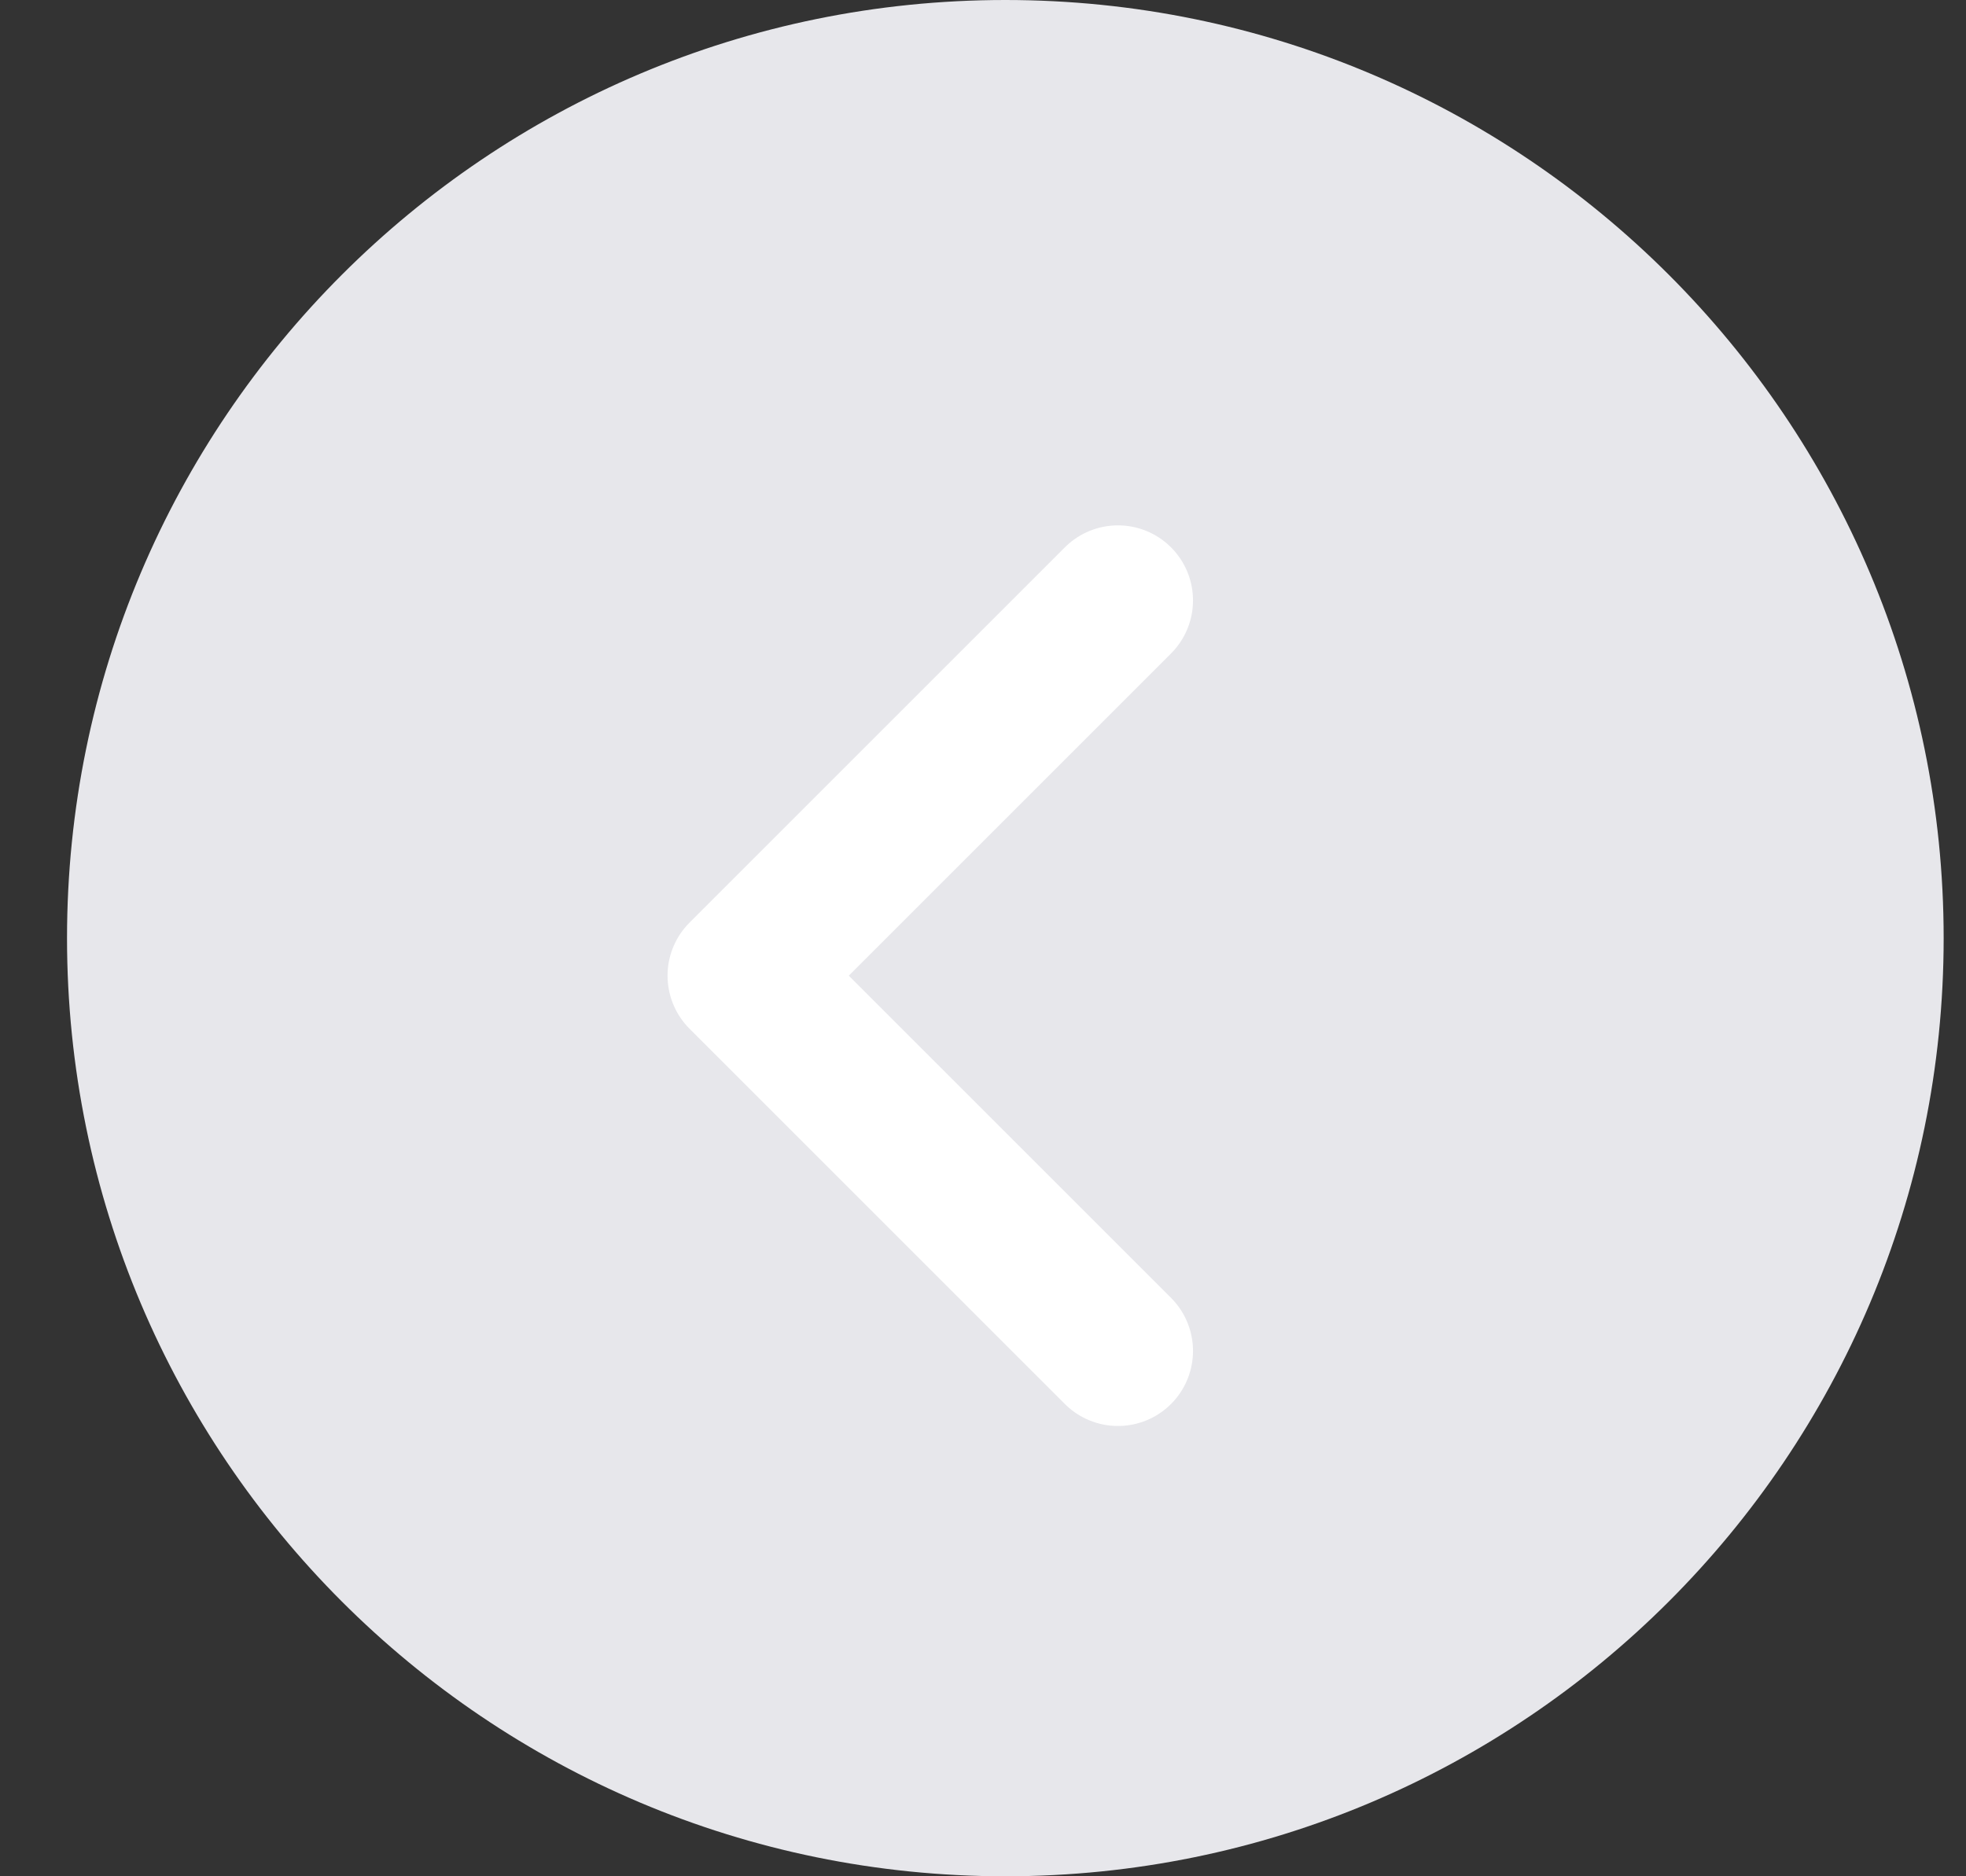 <svg width="22" height="21" viewBox="0 0 22 21" fill="none" xmlns="http://www.w3.org/2000/svg">
<rect x="0" y="0" width="22" height="21" fill="#333333" stroke="none"/>
<path d="M0.75 10.5C0.75 16.299 5.451 21 11.25 21C17.049 21 21.75 16.299 21.75 10.5C21.75 4.701 17.049 2.84981e-06 11.25 1.83588e-06C5.451 8.21951e-07 0.75 4.701 0.75 10.5Z" fill="#E7E7EB"/>
<path d="M12.51 15.12L8.31 10.92L12.51 6.72" stroke="white" stroke-width="1.68" stroke-linecap="round" stroke-linejoin="round"/>
</svg>

